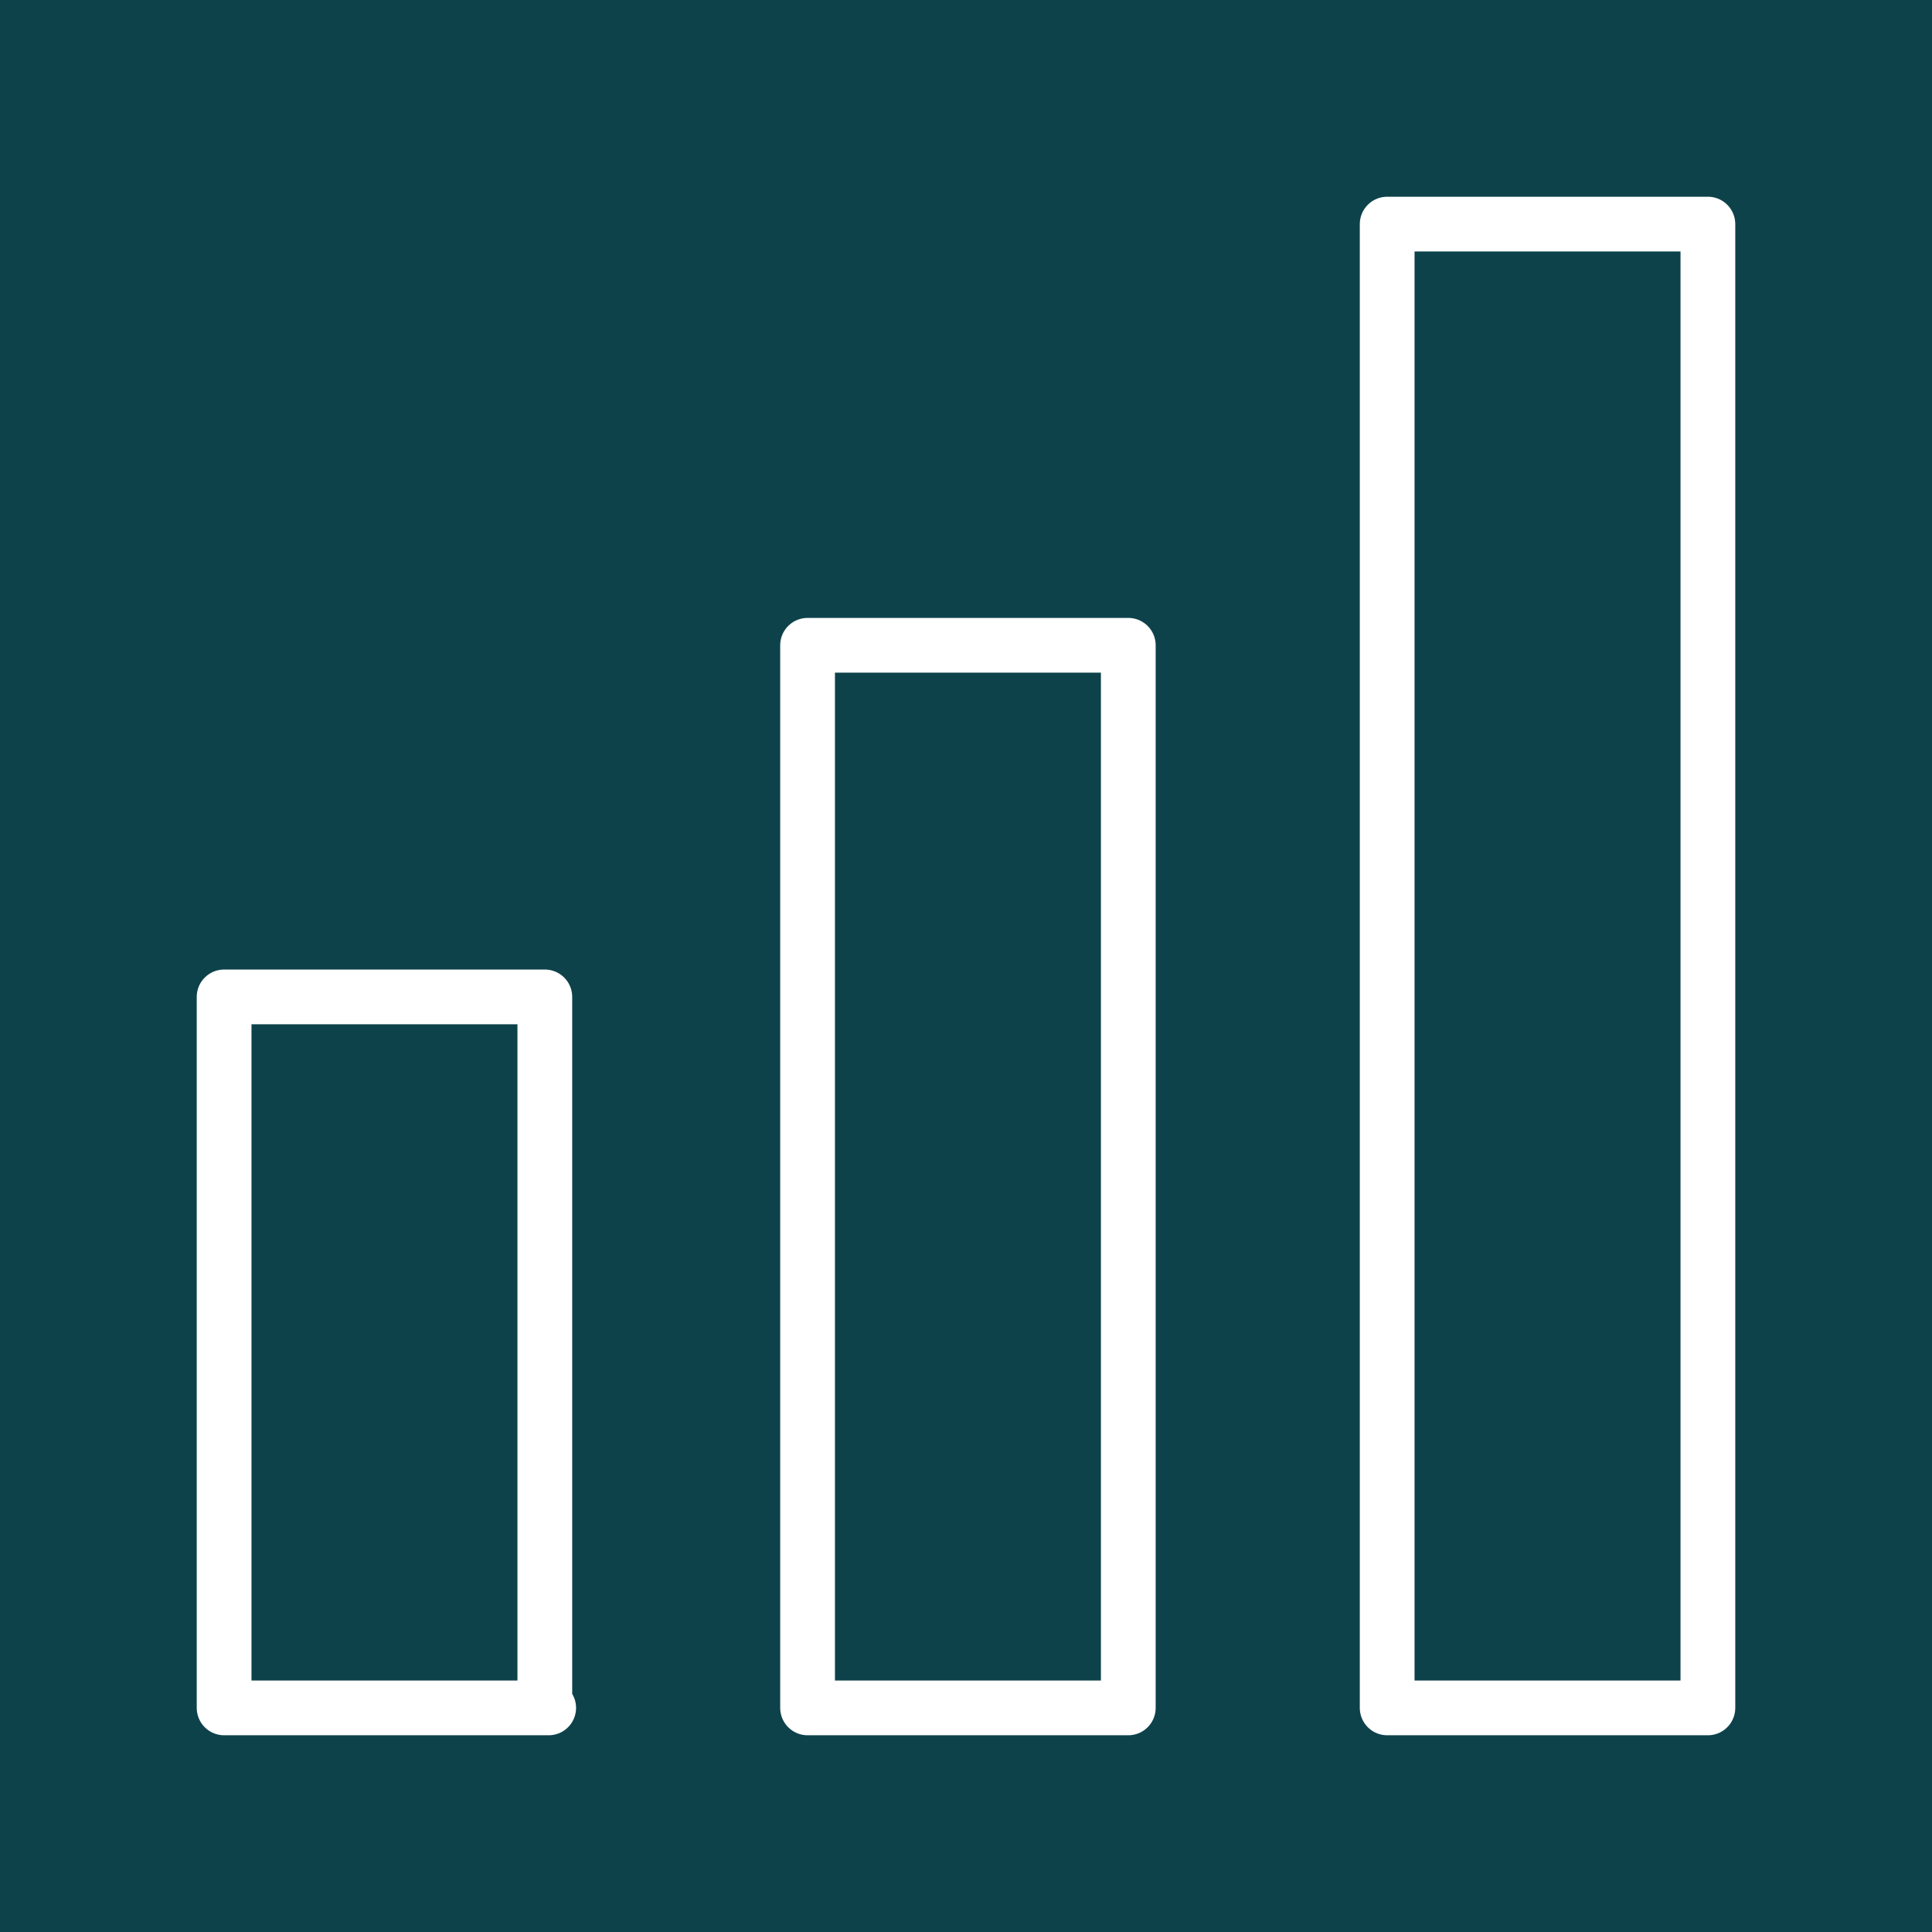 <?xml version="1.0" encoding="UTF-8"?> <!-- Generator: Adobe Illustrator 27.4.1, SVG Export Plug-In . SVG Version: 6.00 Build 0) --> <svg xmlns="http://www.w3.org/2000/svg" xmlns:xlink="http://www.w3.org/1999/xlink" version="1.1" id="Ebene_1" x="0px" y="0px" viewBox="0 0 50 50" style="enable-background:new 0 0 50 50;" xml:space="preserve"> <style type="text/css"> .st0{fill:#0D424B;} .st1{clip-path:url(#SVGID_00000023262378102910848800000001527200601381885845_);fill:none;stroke:#FFFFFF;stroke-width:1.417;stroke-linecap:round;stroke-linejoin:round;stroke-miterlimit:10;} </style> <rect class="st0" width="50" height="50"></rect> <g> <defs> <rect id="SVGID_1_" x="5" y="5" width="40" height="40"></rect> </defs> <clipPath id="SVGID_00000077300343672437648890000001295076404944501414_"> <use xlink:href="#SVGID_1_" style="overflow:visible;"></use> </clipPath> <path style="clip-path:url(#SVGID_00000077300343672437648890000001295076404944501414_);fill:none;stroke:#FFFFFF;stroke-width:1.417;stroke-linecap:round;stroke-linejoin:round;stroke-miterlimit:10;" d=" M44.2,44.2h-8.3V5.8h8.3V44.2z M29.2,44.2h-8.3V16.7h8.3V44.2z M14.2,44.2H5.8V25.8h8.3V44.2z"></path> </g> </svg> 